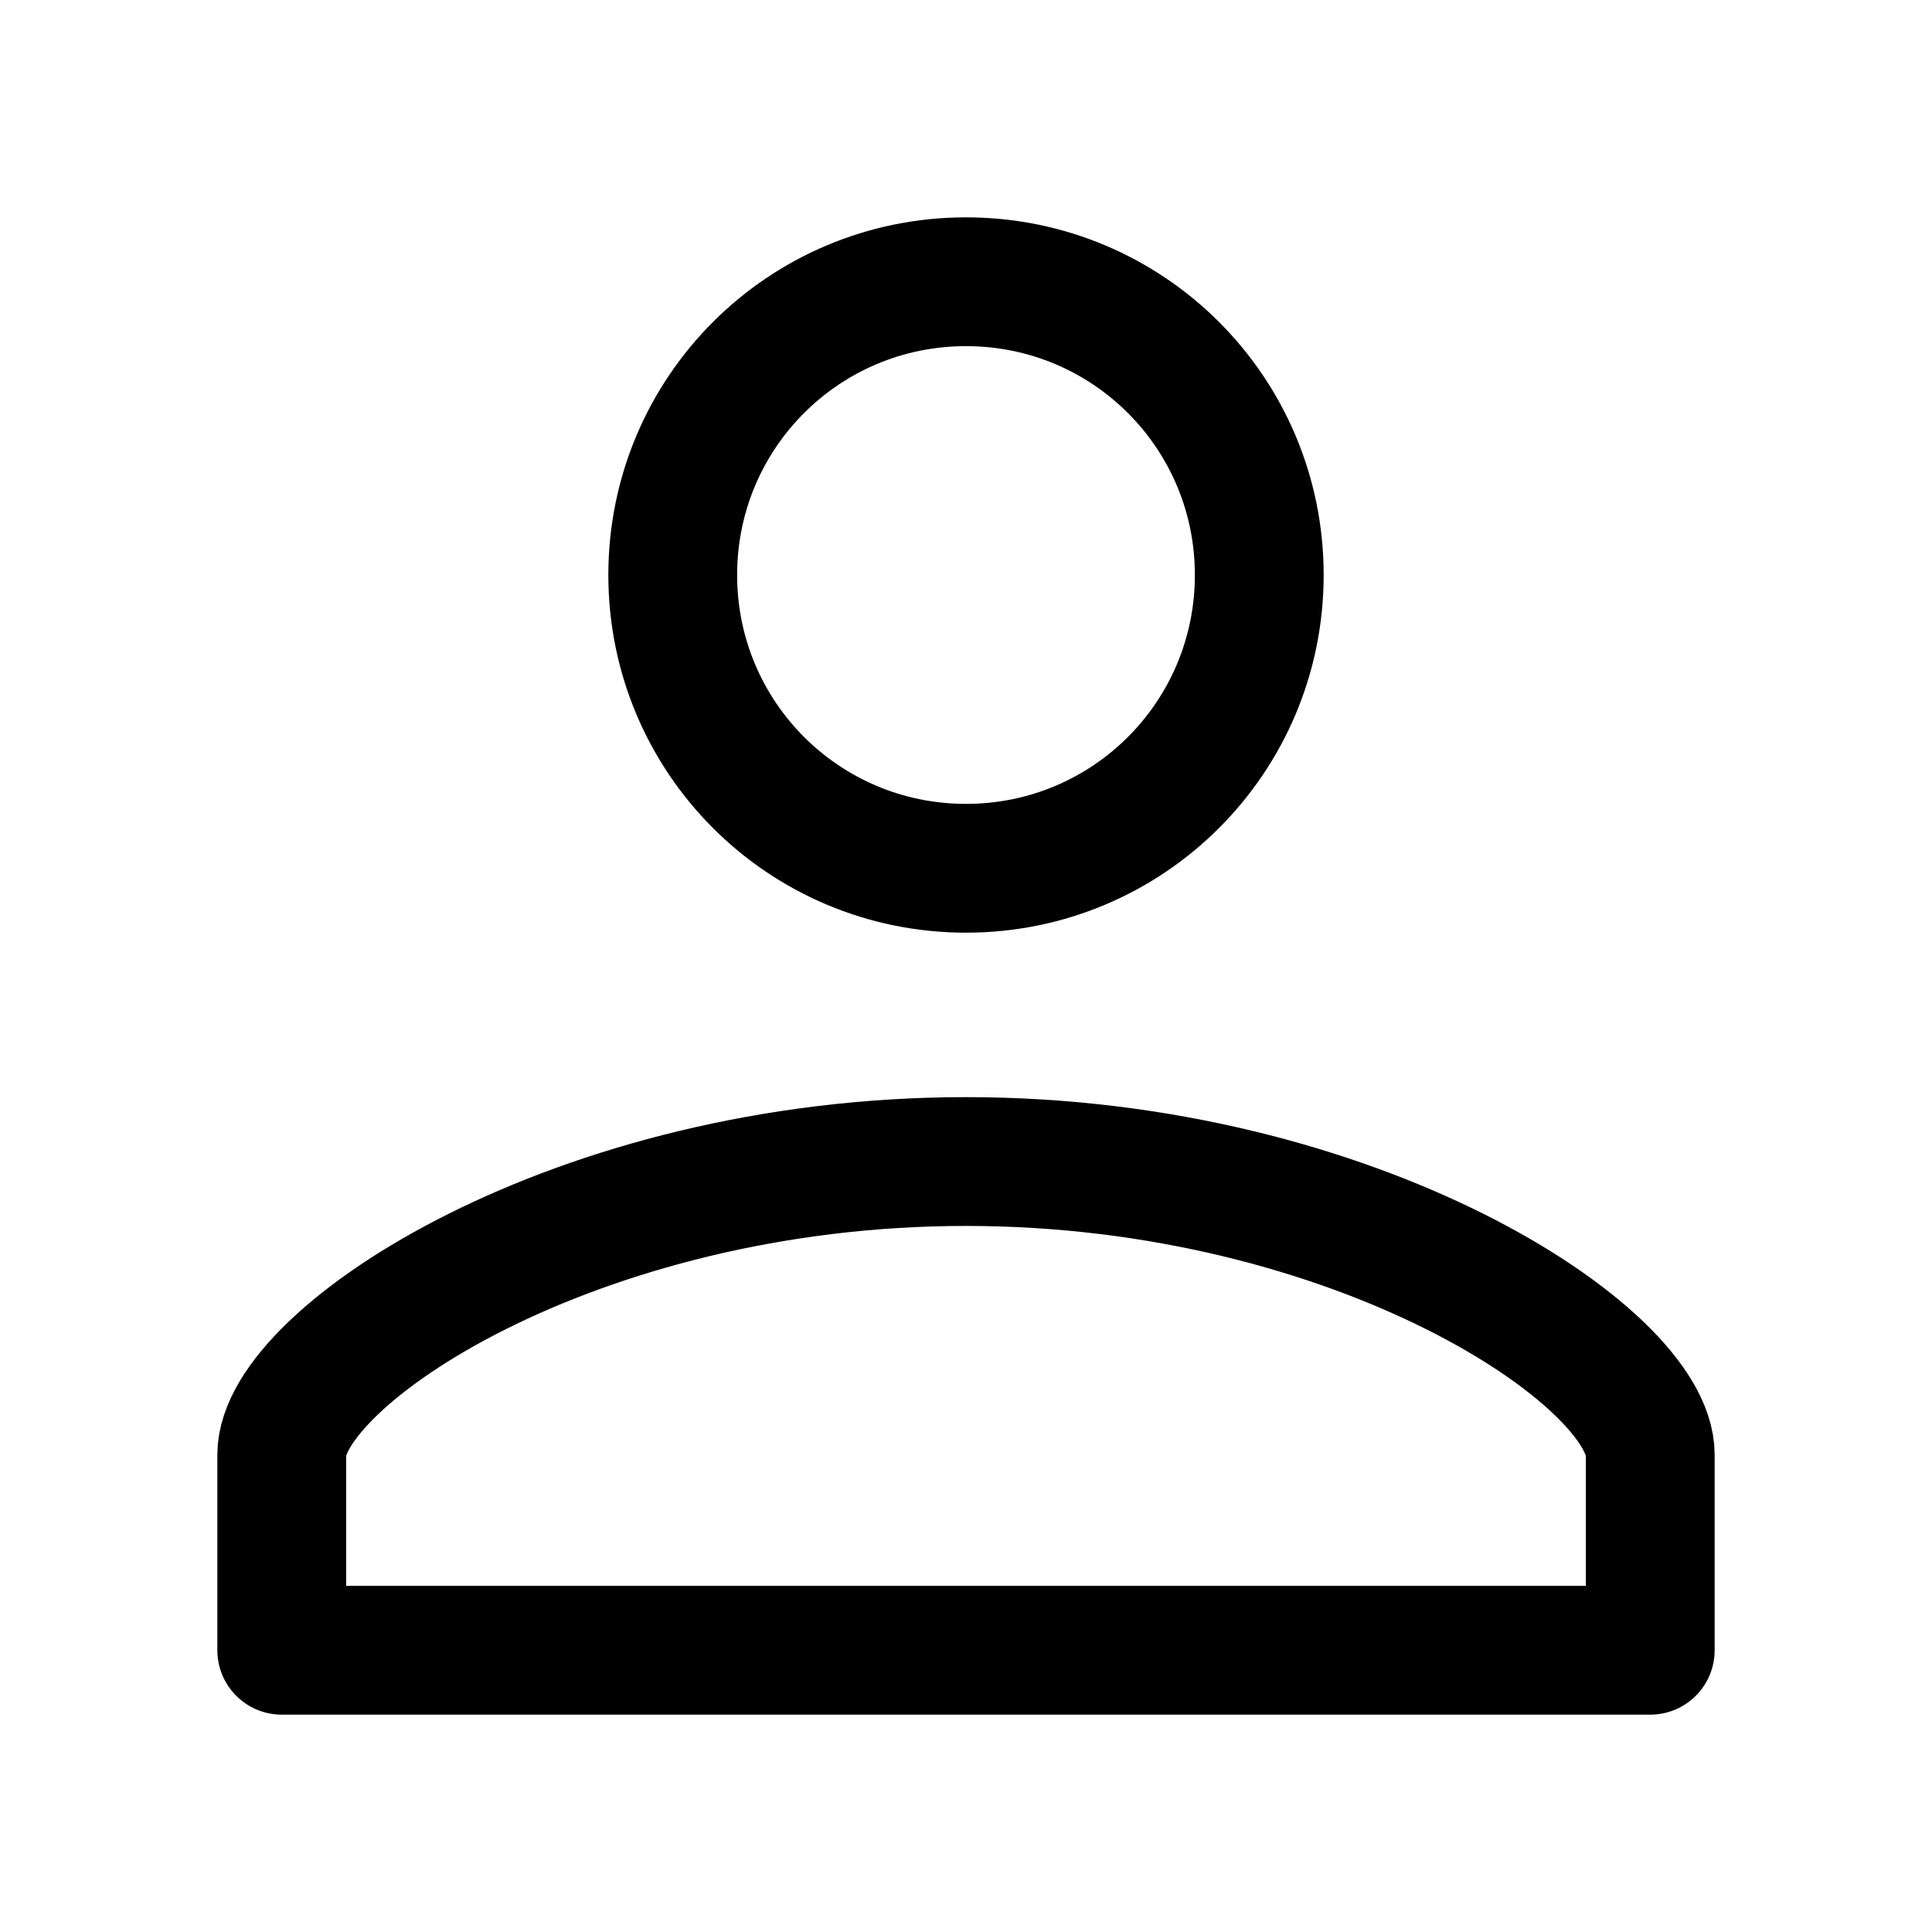 <svg width="24" height="24" viewBox="0 0 24 24" fill="none" xmlns="http://www.w3.org/2000/svg">
<path d="M12 3.5C14.016 3.5 15.643 5.127 15.643 7.143C15.643 9.159 14.016 10.786 12 10.786C9.984 10.786 8.357 9.159 8.357 7.143C8.357 5.127 9.984 3.5 12 3.5Z" stroke="black" stroke-width="1.6" stroke-linecap="round" stroke-linejoin="round"/>
<path d="M12 14.429C16.857 14.429 20.5 16.857 20.5 18.071V20.5H3.5V18.071C3.5 16.857 7.143 14.429 12 14.429Z" stroke="black" stroke-width="1.6" stroke-linecap="round" stroke-linejoin="round"/>
</svg>
